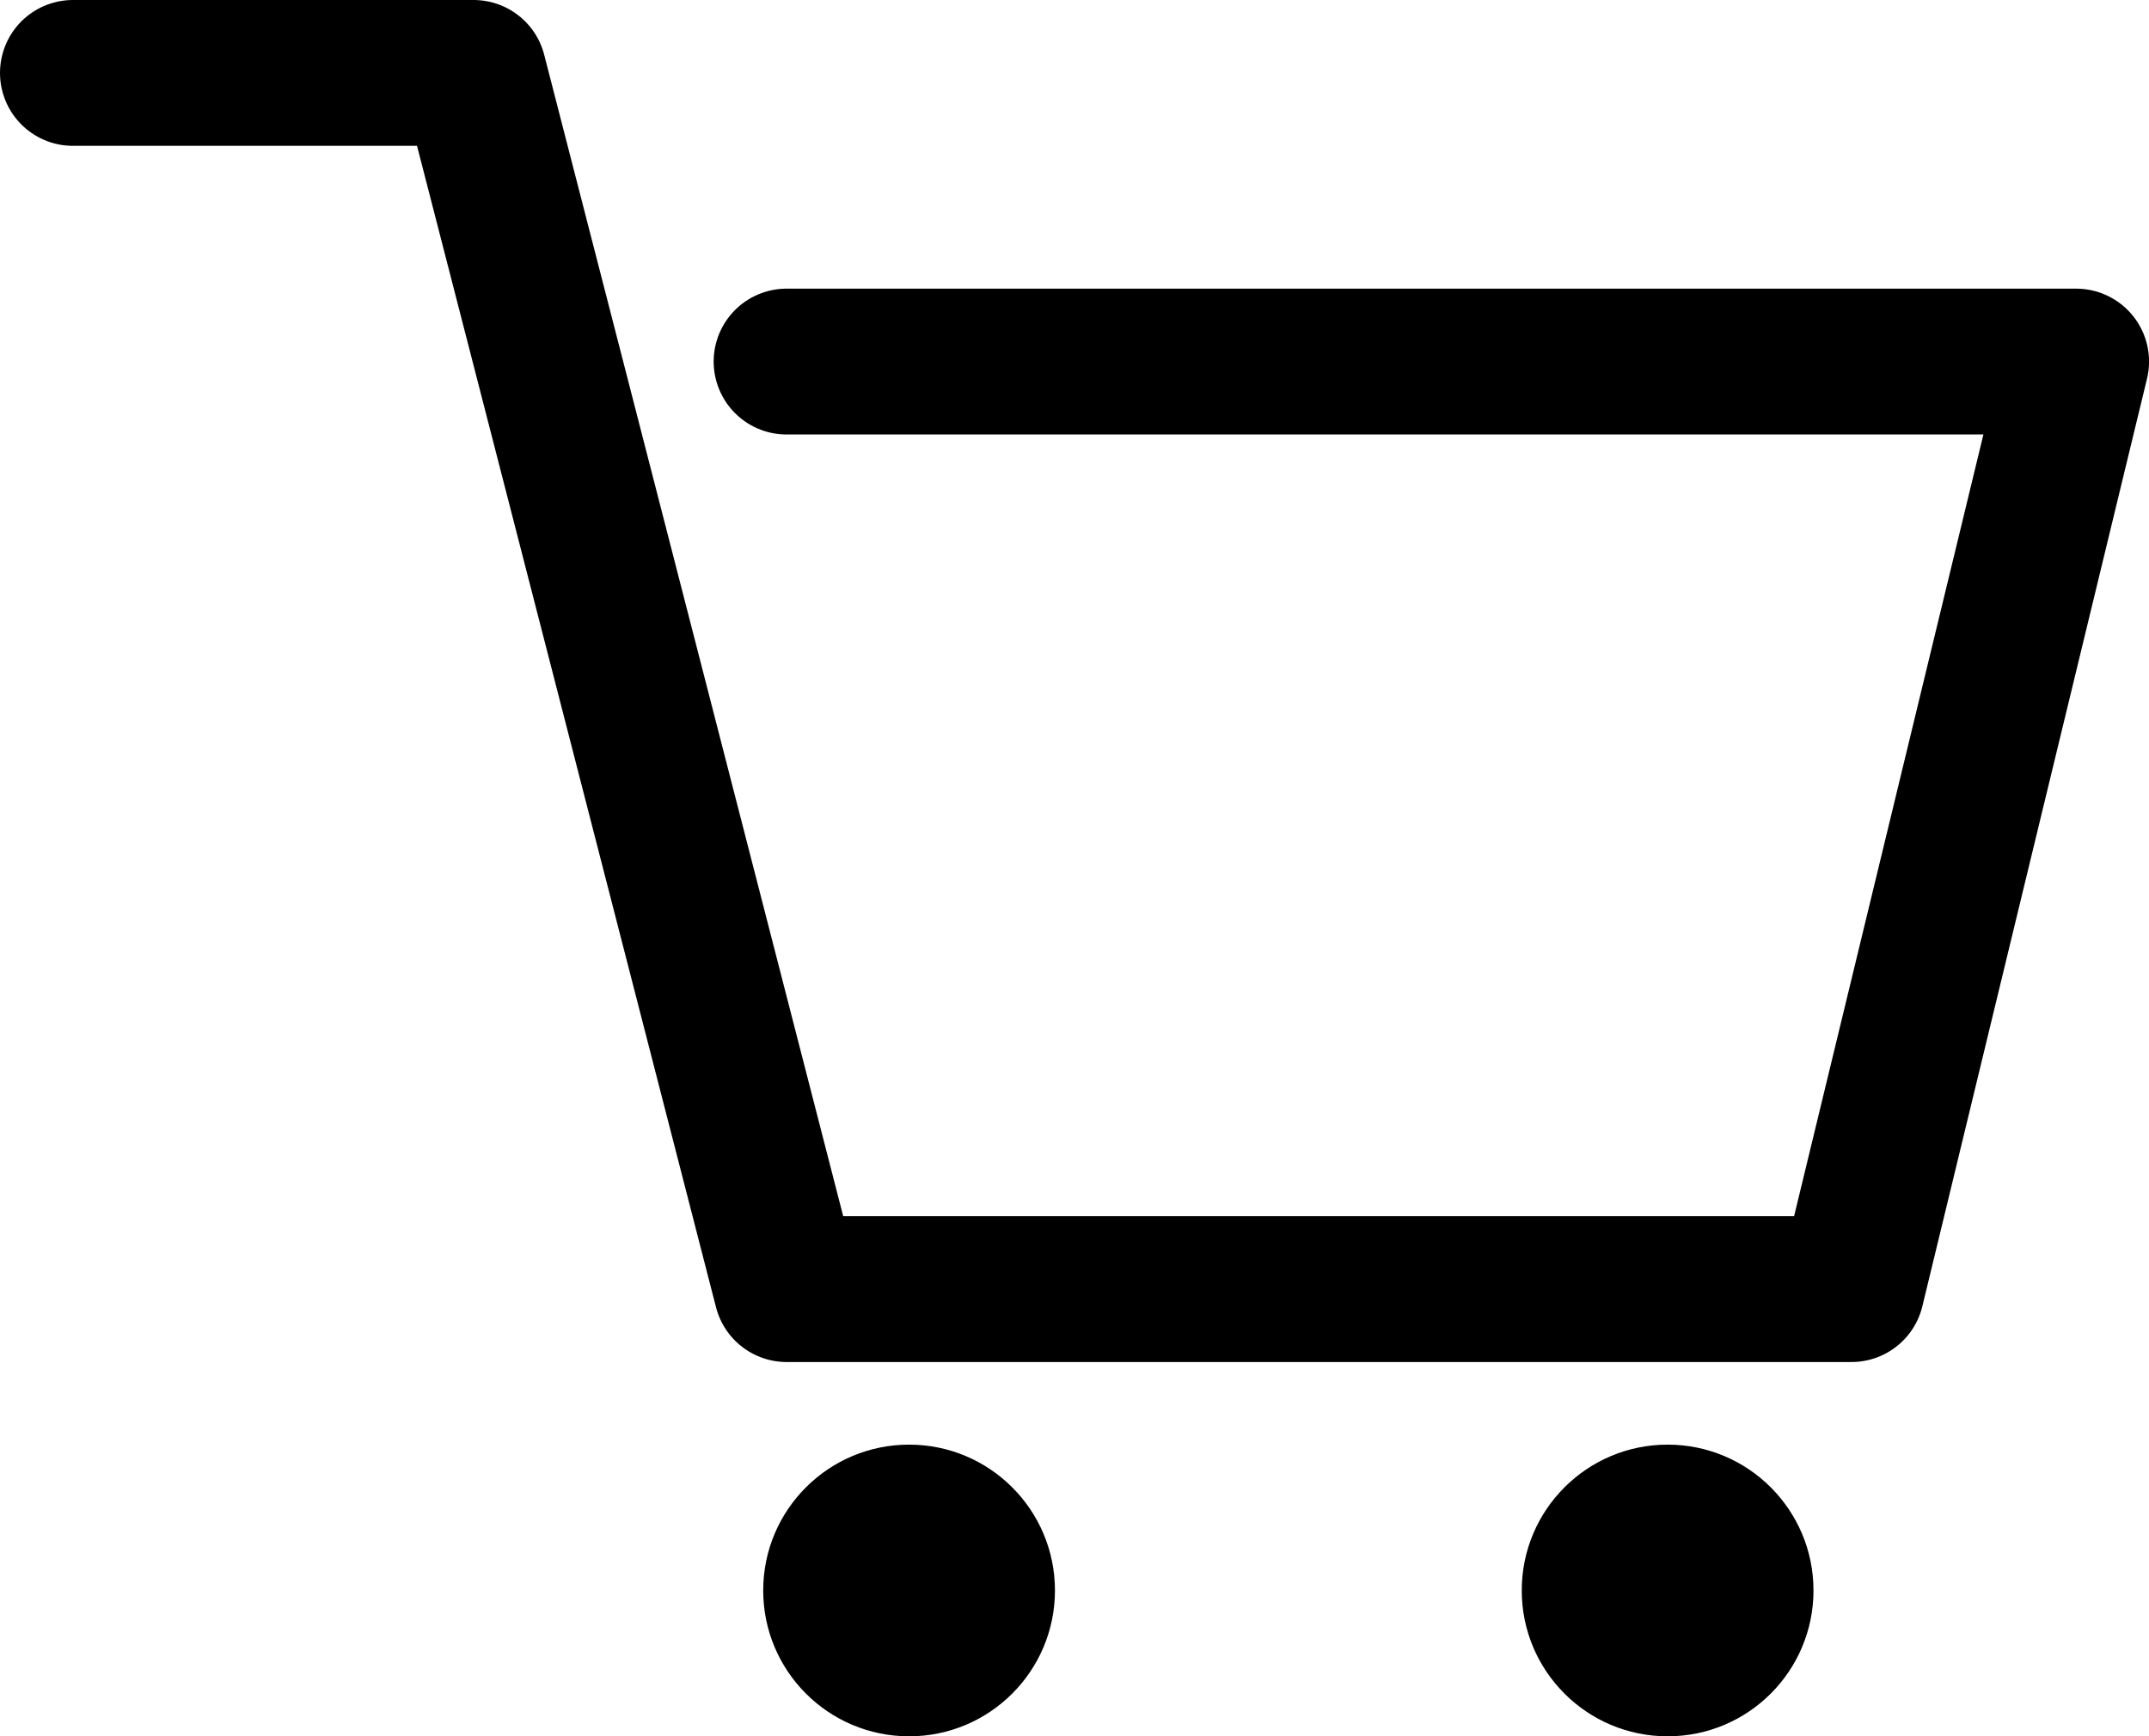 <svg xmlns="http://www.w3.org/2000/svg" width="36.83" height="29.764" viewBox="0 0 36.83 29.764">
  <g id="Groupe_23" data-name="Groupe 23" transform="translate(-334.92 -57.993)">
    <path id="Tracé_3" data-name="Tracé 3" d="M15377.17,1963.486h6.866l1.43,5.554,3.936,15.294h18.249l3.85-15.9h-22.1" transform="translate(-15041 -1904.243)" fill="none" stroke="#000" stroke-linecap="round" stroke-linejoin="round" stroke-width="2.5"/>
    <circle id="Ellipse_1" data-name="Ellipse 1" cx="2.5" cy="2.5" r="2.5" transform="translate(348 82.757)"/>
    <circle id="Ellipse_2" data-name="Ellipse 2" cx="2.5" cy="2.5" r="2.5" transform="translate(361 82.757)"/>
  </g>
</svg>
